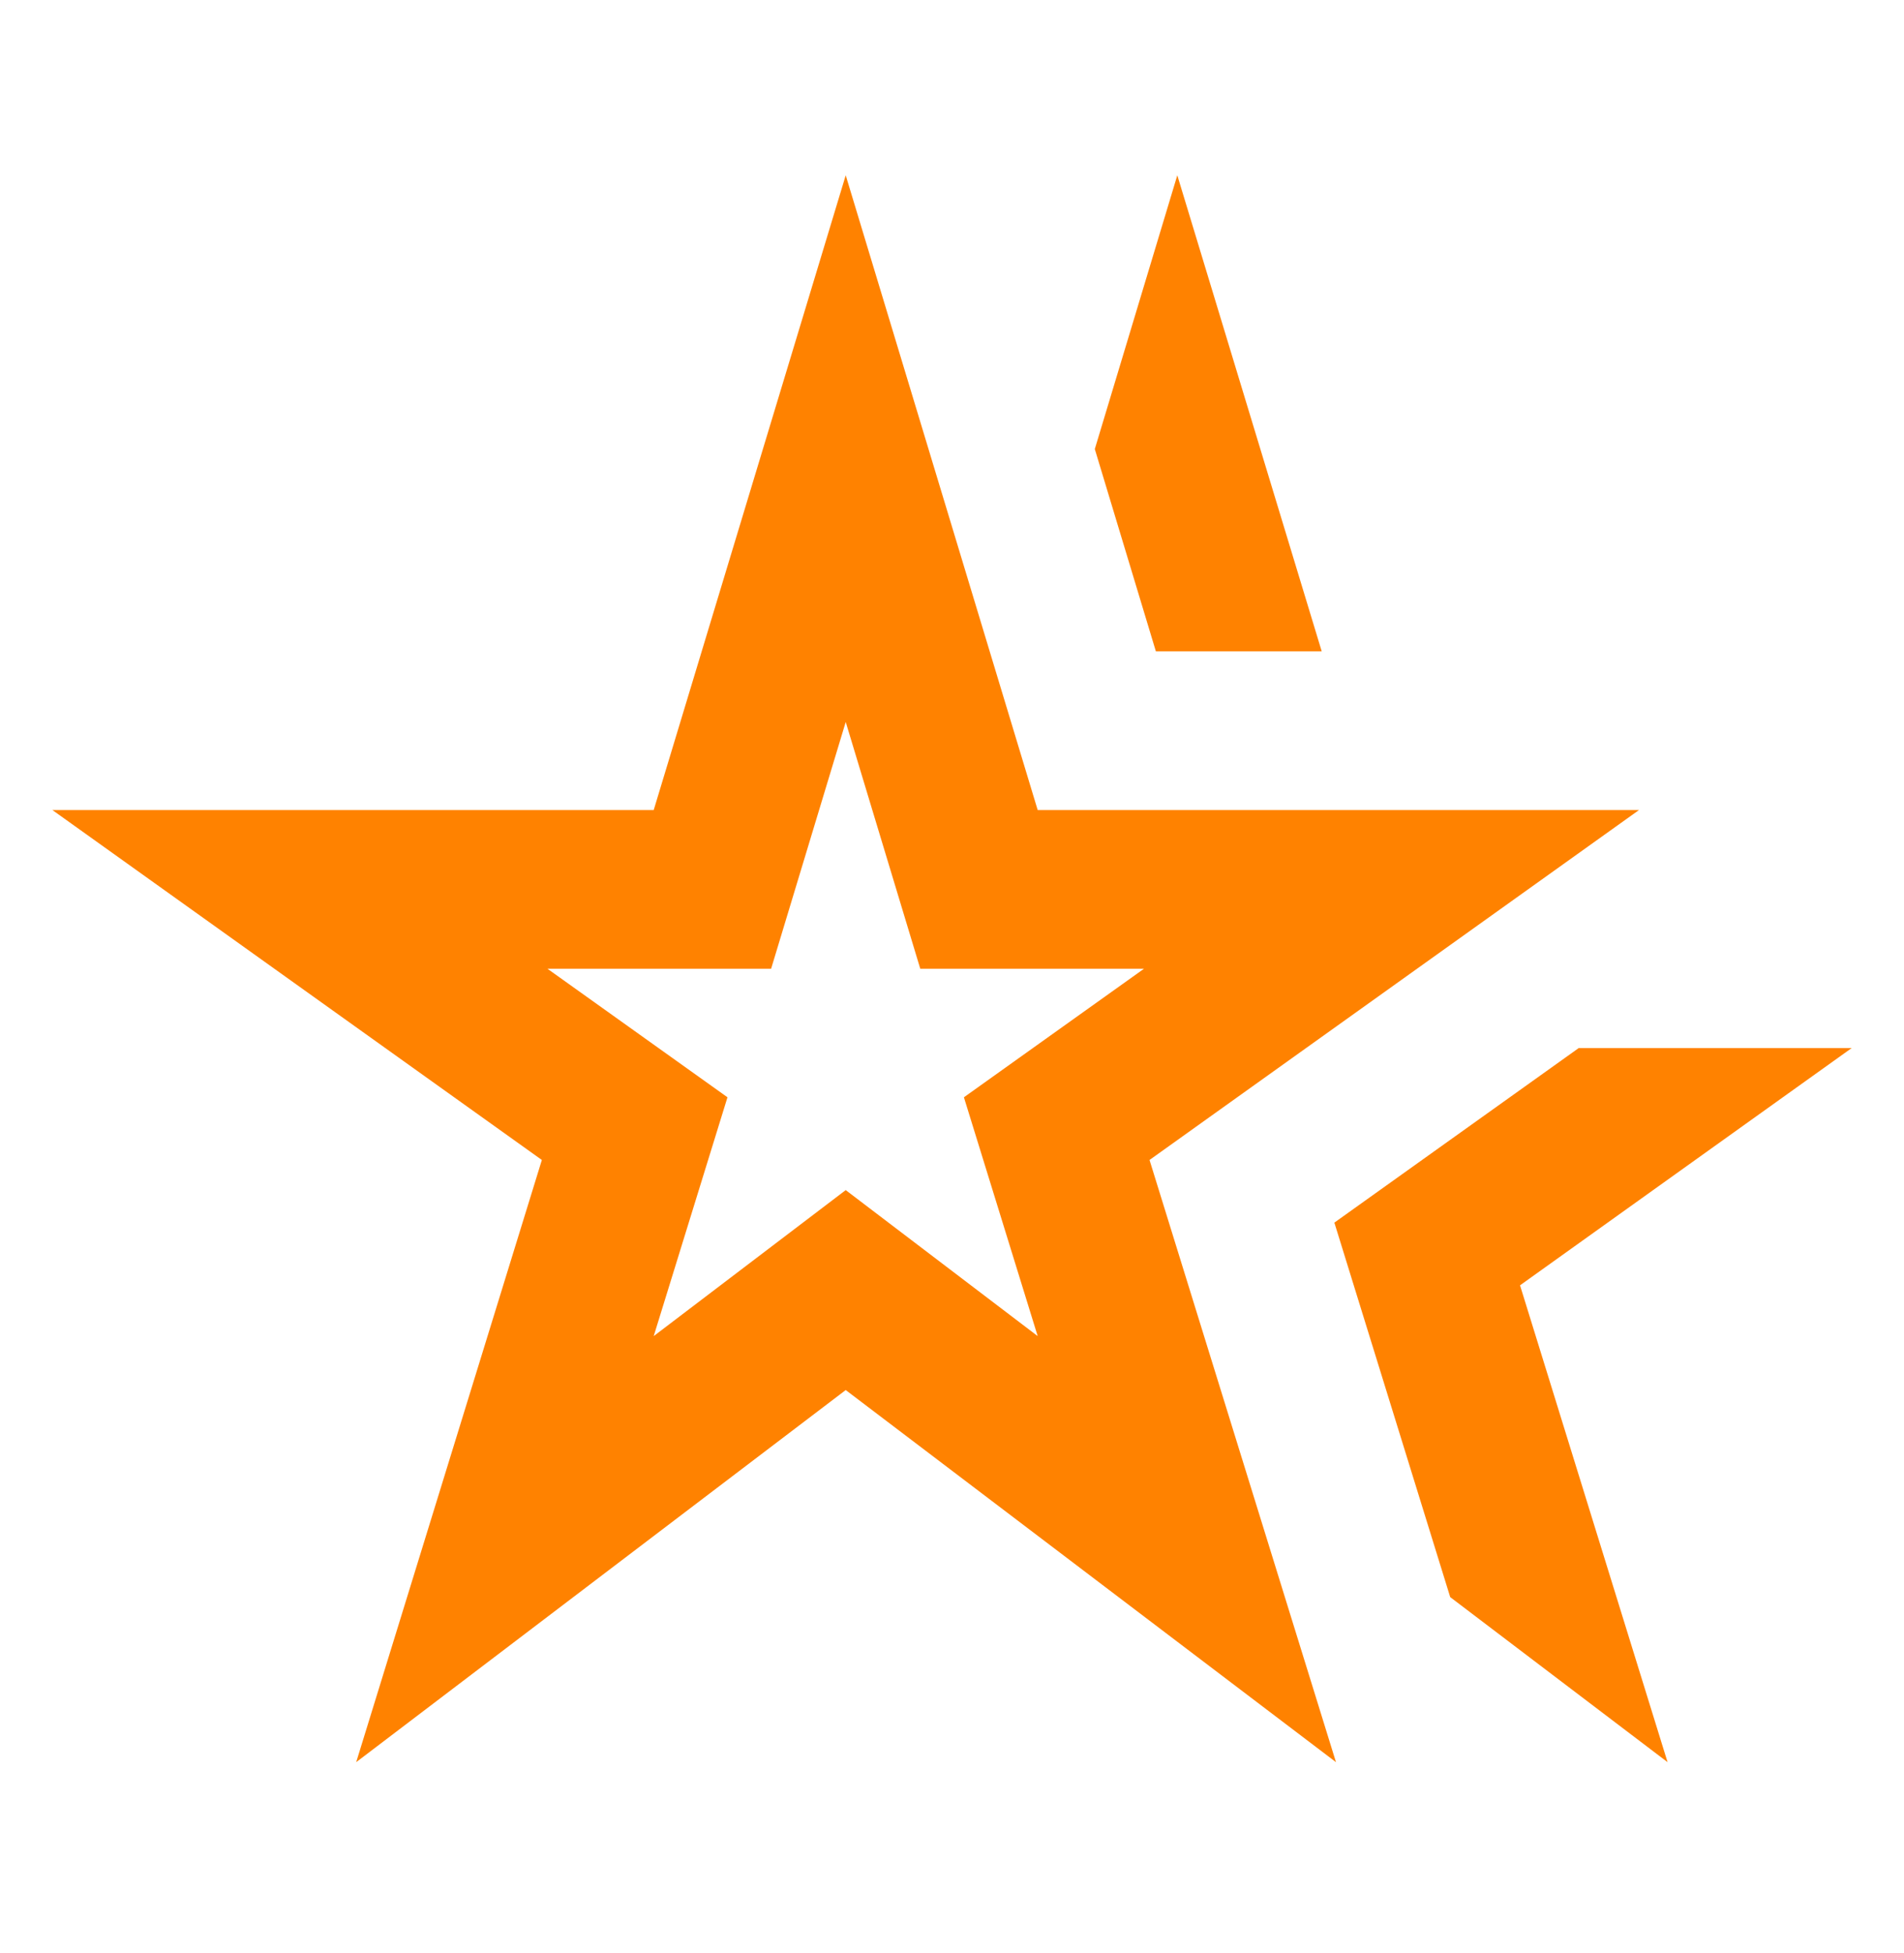 <svg width="39" height="40" viewBox="0 0 39 40" fill="none" xmlns="http://www.w3.org/2000/svg">
<path d="M17.323 14.787L18.85 19.84H23.433L19.744 22.473L21.255 27.364L17.323 24.374L13.39 27.364L14.901 22.473L11.213 19.84H15.795L17.323 14.787ZM13.39 16.59H1.073L11.099 23.757L7.296 36.09L17.323 28.469L27.365 36.09L23.546 23.757L33.572 16.59H21.255L17.323 3.59L13.39 16.59ZM34.157 36.09L31.135 26.324L37.928 21.465H32.337L27.332 25.04L29.705 32.71L34.157 36.09ZM27.073 13.34L24.115 3.59L22.425 9.197L23.676 13.34H27.073Z" fill="#FF8200"/>
</svg>
